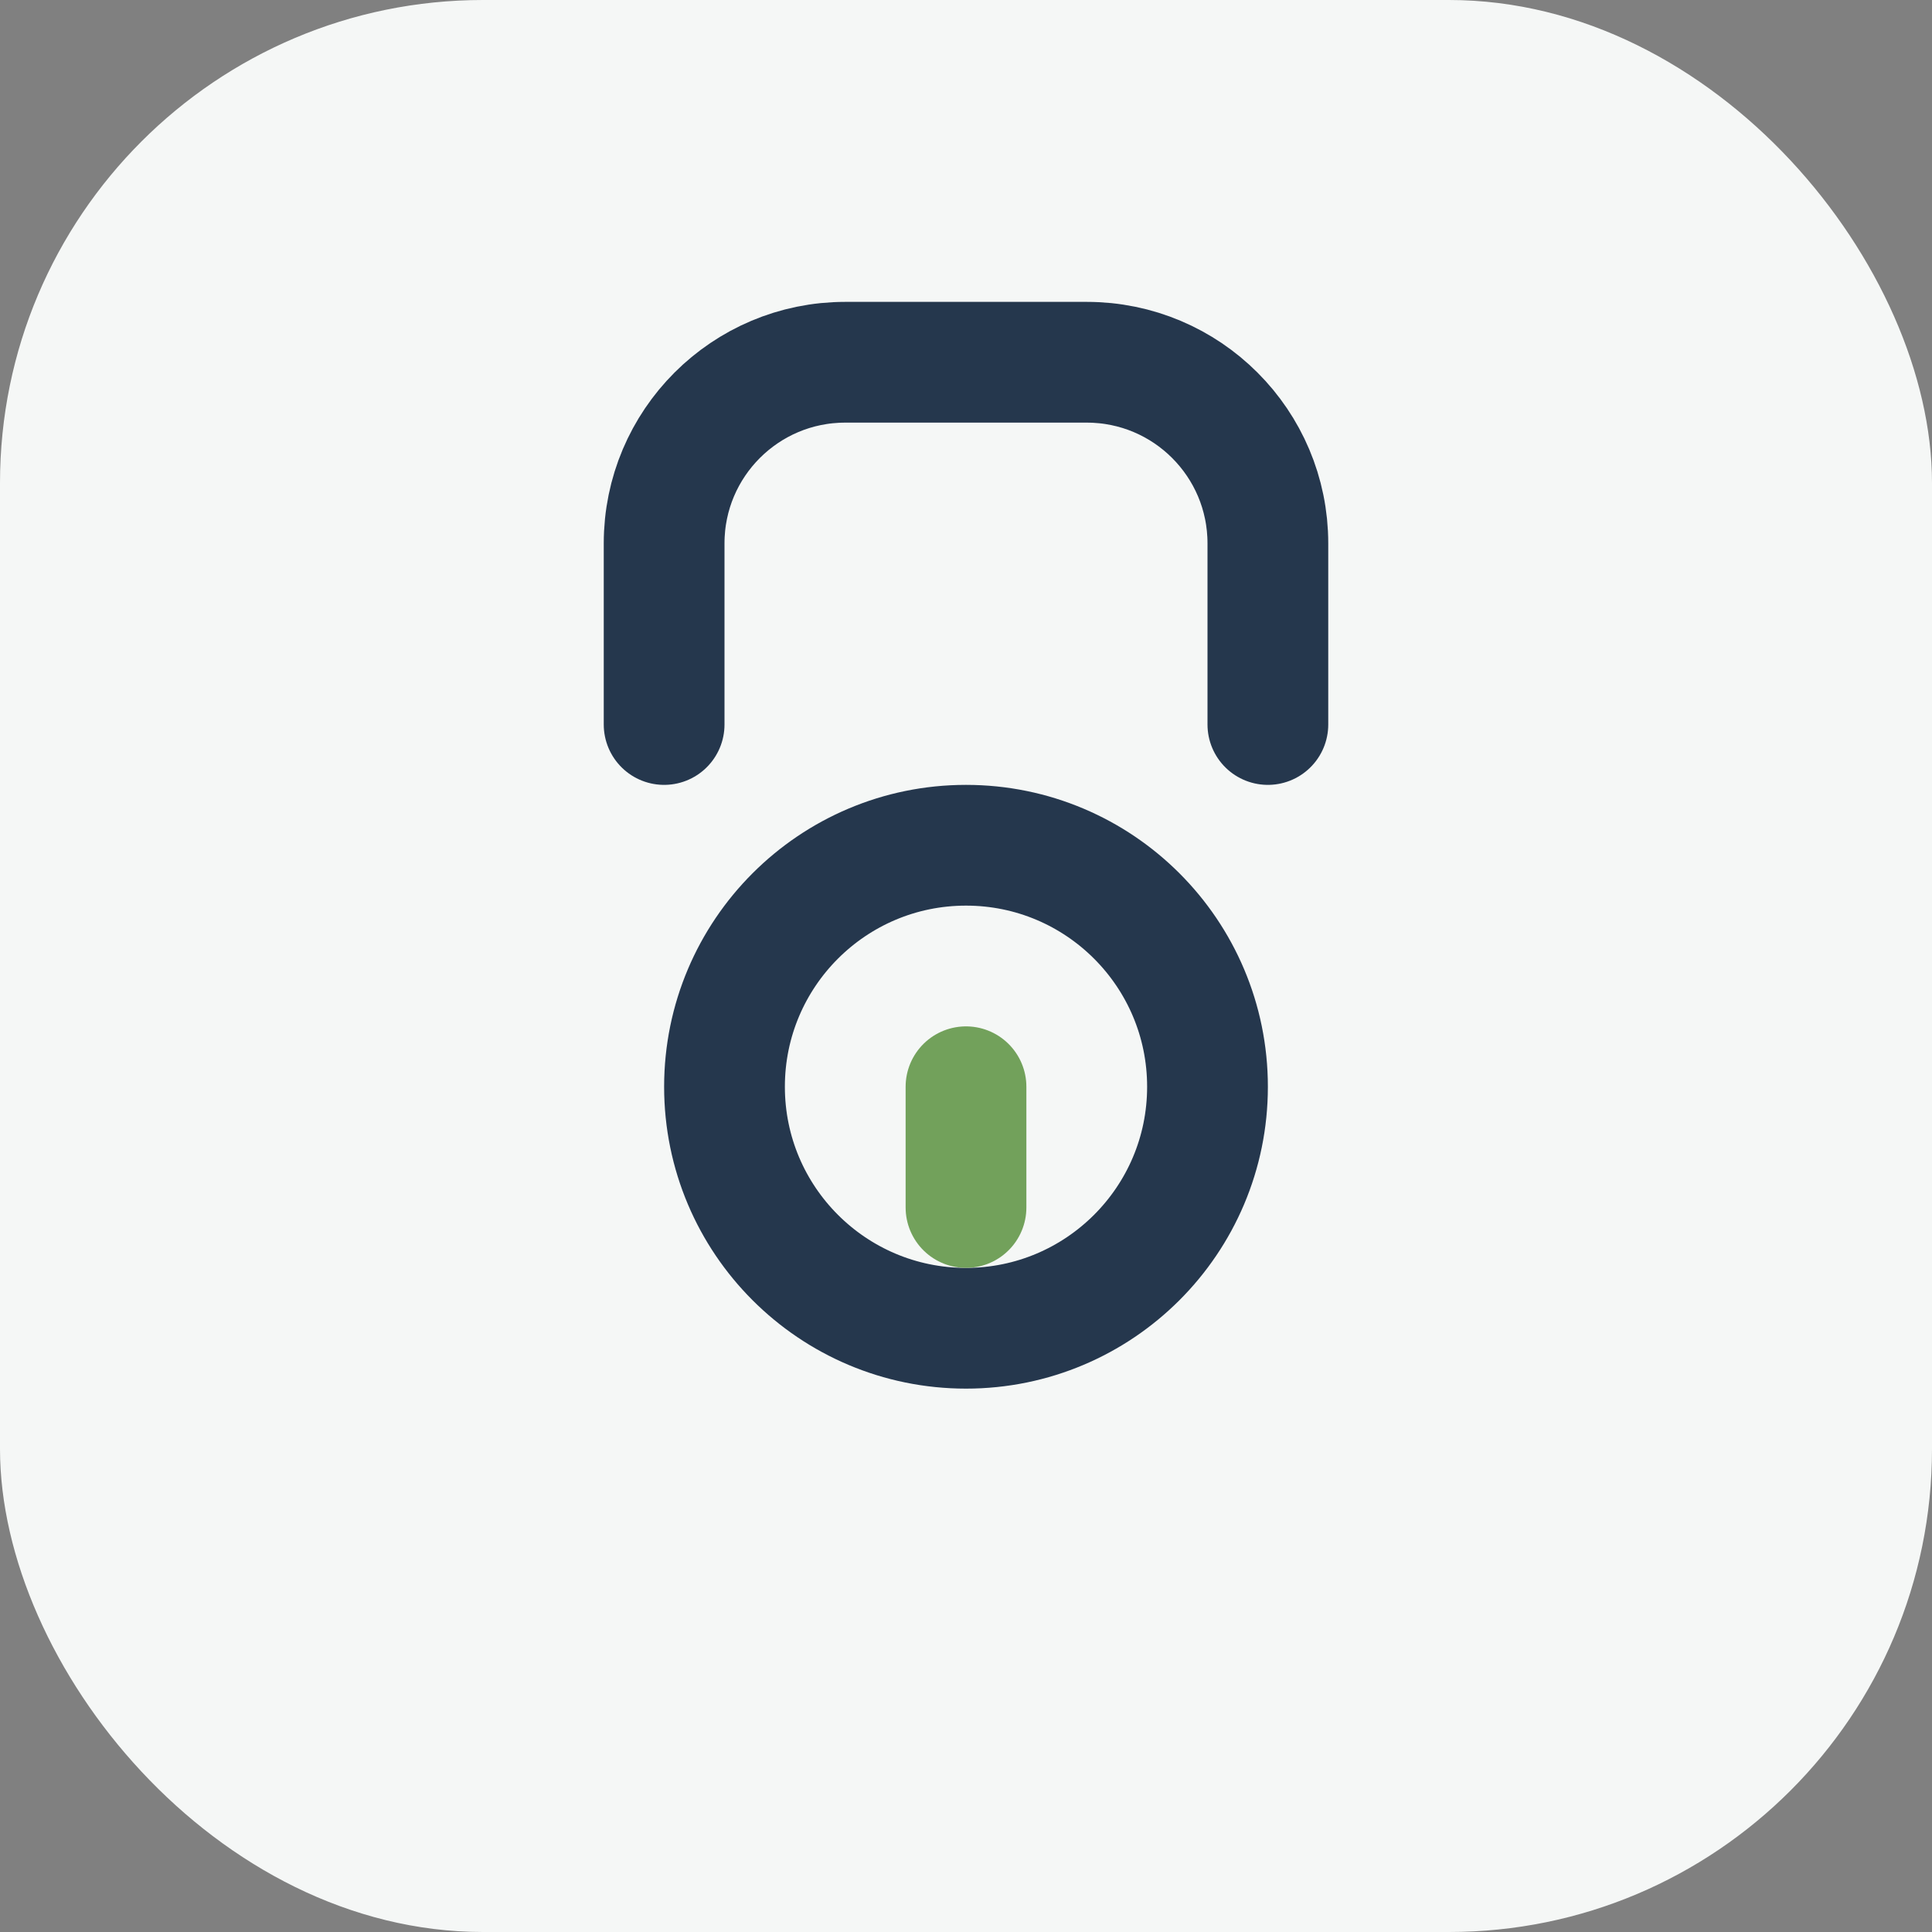 <svg width="64" height="64" viewBox="0 0 64 64" fill="none" xmlns="http://www.w3.org/2000/svg">
  <rect x="0" y="0" width="64" height="64" fill="#808080" stroke="none"/>
  <rect width="64" height="64" rx="16" fill="#f5f7f6"/>
  <path d="M32 44C36.418 44 40 40.418 40 36C40 31.582 36.418 28 32 28C27.582 28 24 31.582 24 36C24 40.418 27.582 44 32 44Z" stroke="#25374d" stroke-width="4" stroke-linecap="round" stroke-linejoin="round"/>
  <path d="M42 24V18C42 14.686 39.314 12 36 12H28C24.686 12 22 14.686 22 18V24" stroke="#25374d" stroke-width="4" stroke-linecap="round" stroke-linejoin="round"/>
  <path d="M32 36V40" stroke="#72a15b" stroke-width="4" stroke-linecap="round"/>
</svg>
